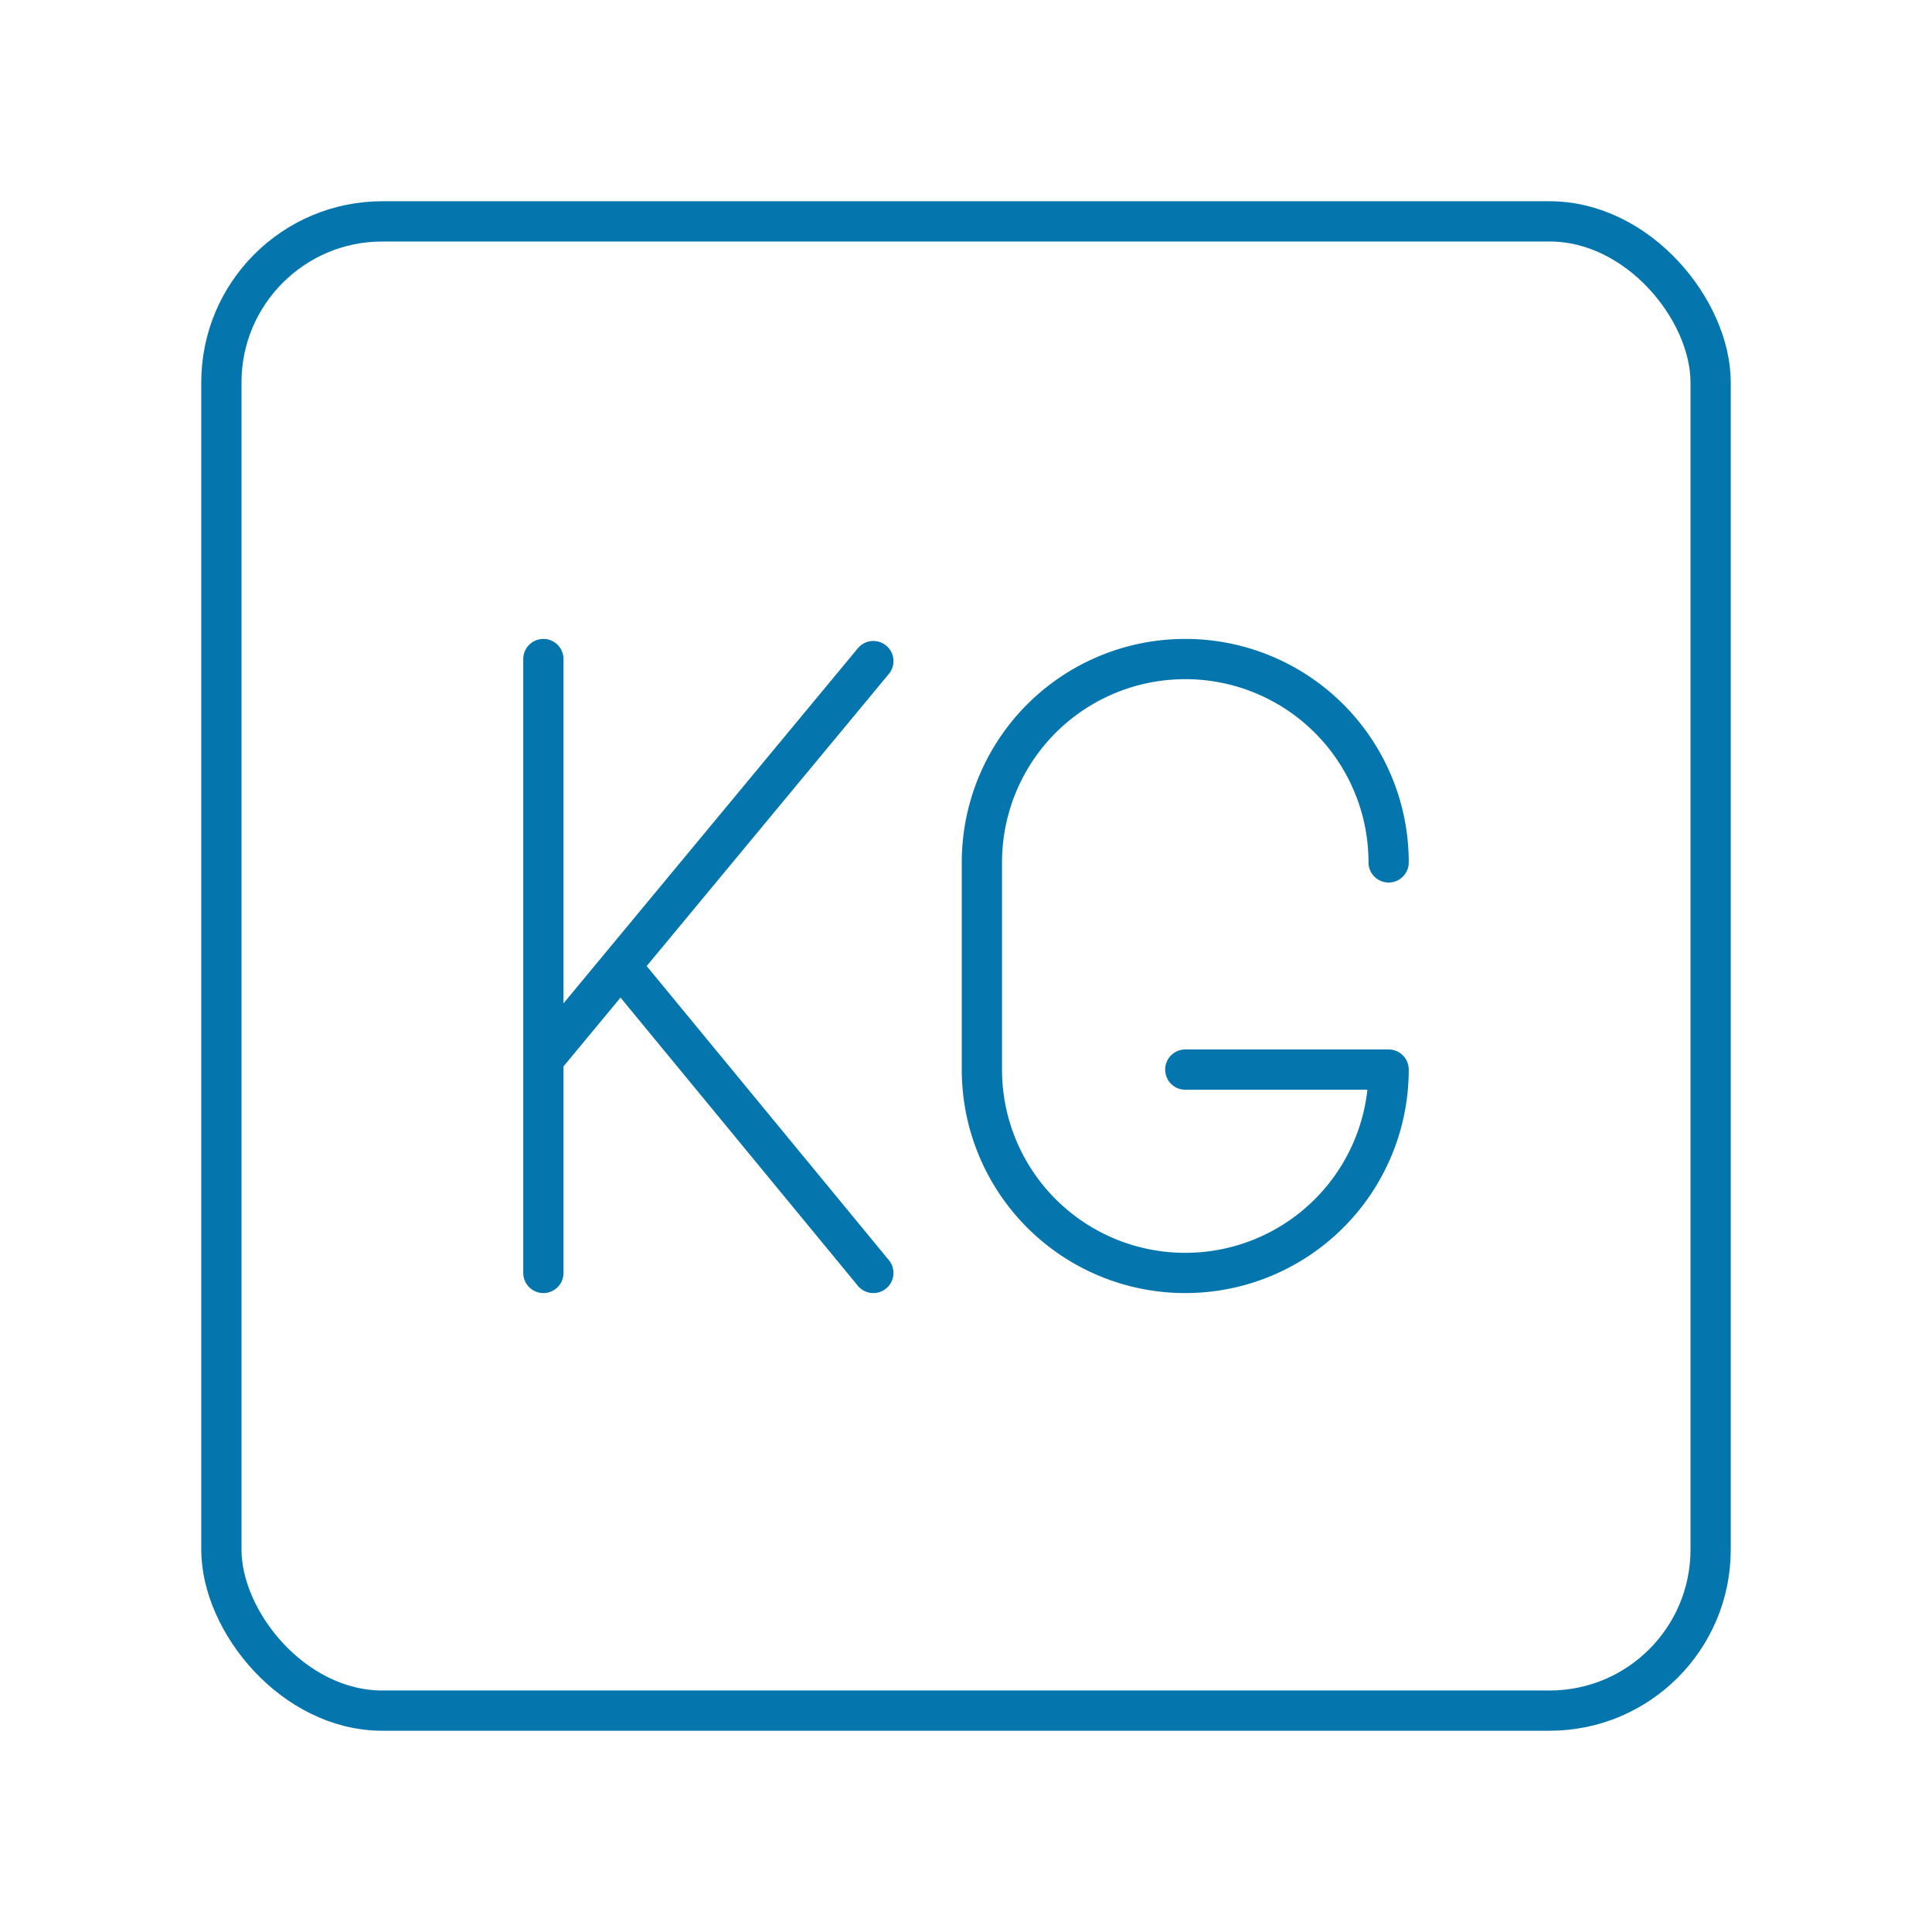<svg xmlns="http://www.w3.org/2000/svg" width="48" height="48" viewBox="0 0 48 48"><rect width="37" height="37" x="5.5" y="5.5" fill="none" stroke="#0476AD" stroke-linecap="round" stroke-linejoin="round" rx="4" ry="4" stroke-width="1"/><path fill="none" stroke="#0476AD" stroke-linecap="round" stroke-linejoin="round" d="M34.5 21.426a5.05 5.05 0 0 0-5.052-5.052h0a5.05 5.05 0 0 0-5.053 5.052v5.148a5.05 5.05 0 0 0 5.053 5.052h0a5.05 5.05 0 0 0 5.052-5.052h-5.052M13.5 16.374v15.252m0-5.312l8.198-9.889m0 15.201L15.418 24" stroke-width="1"/></svg>